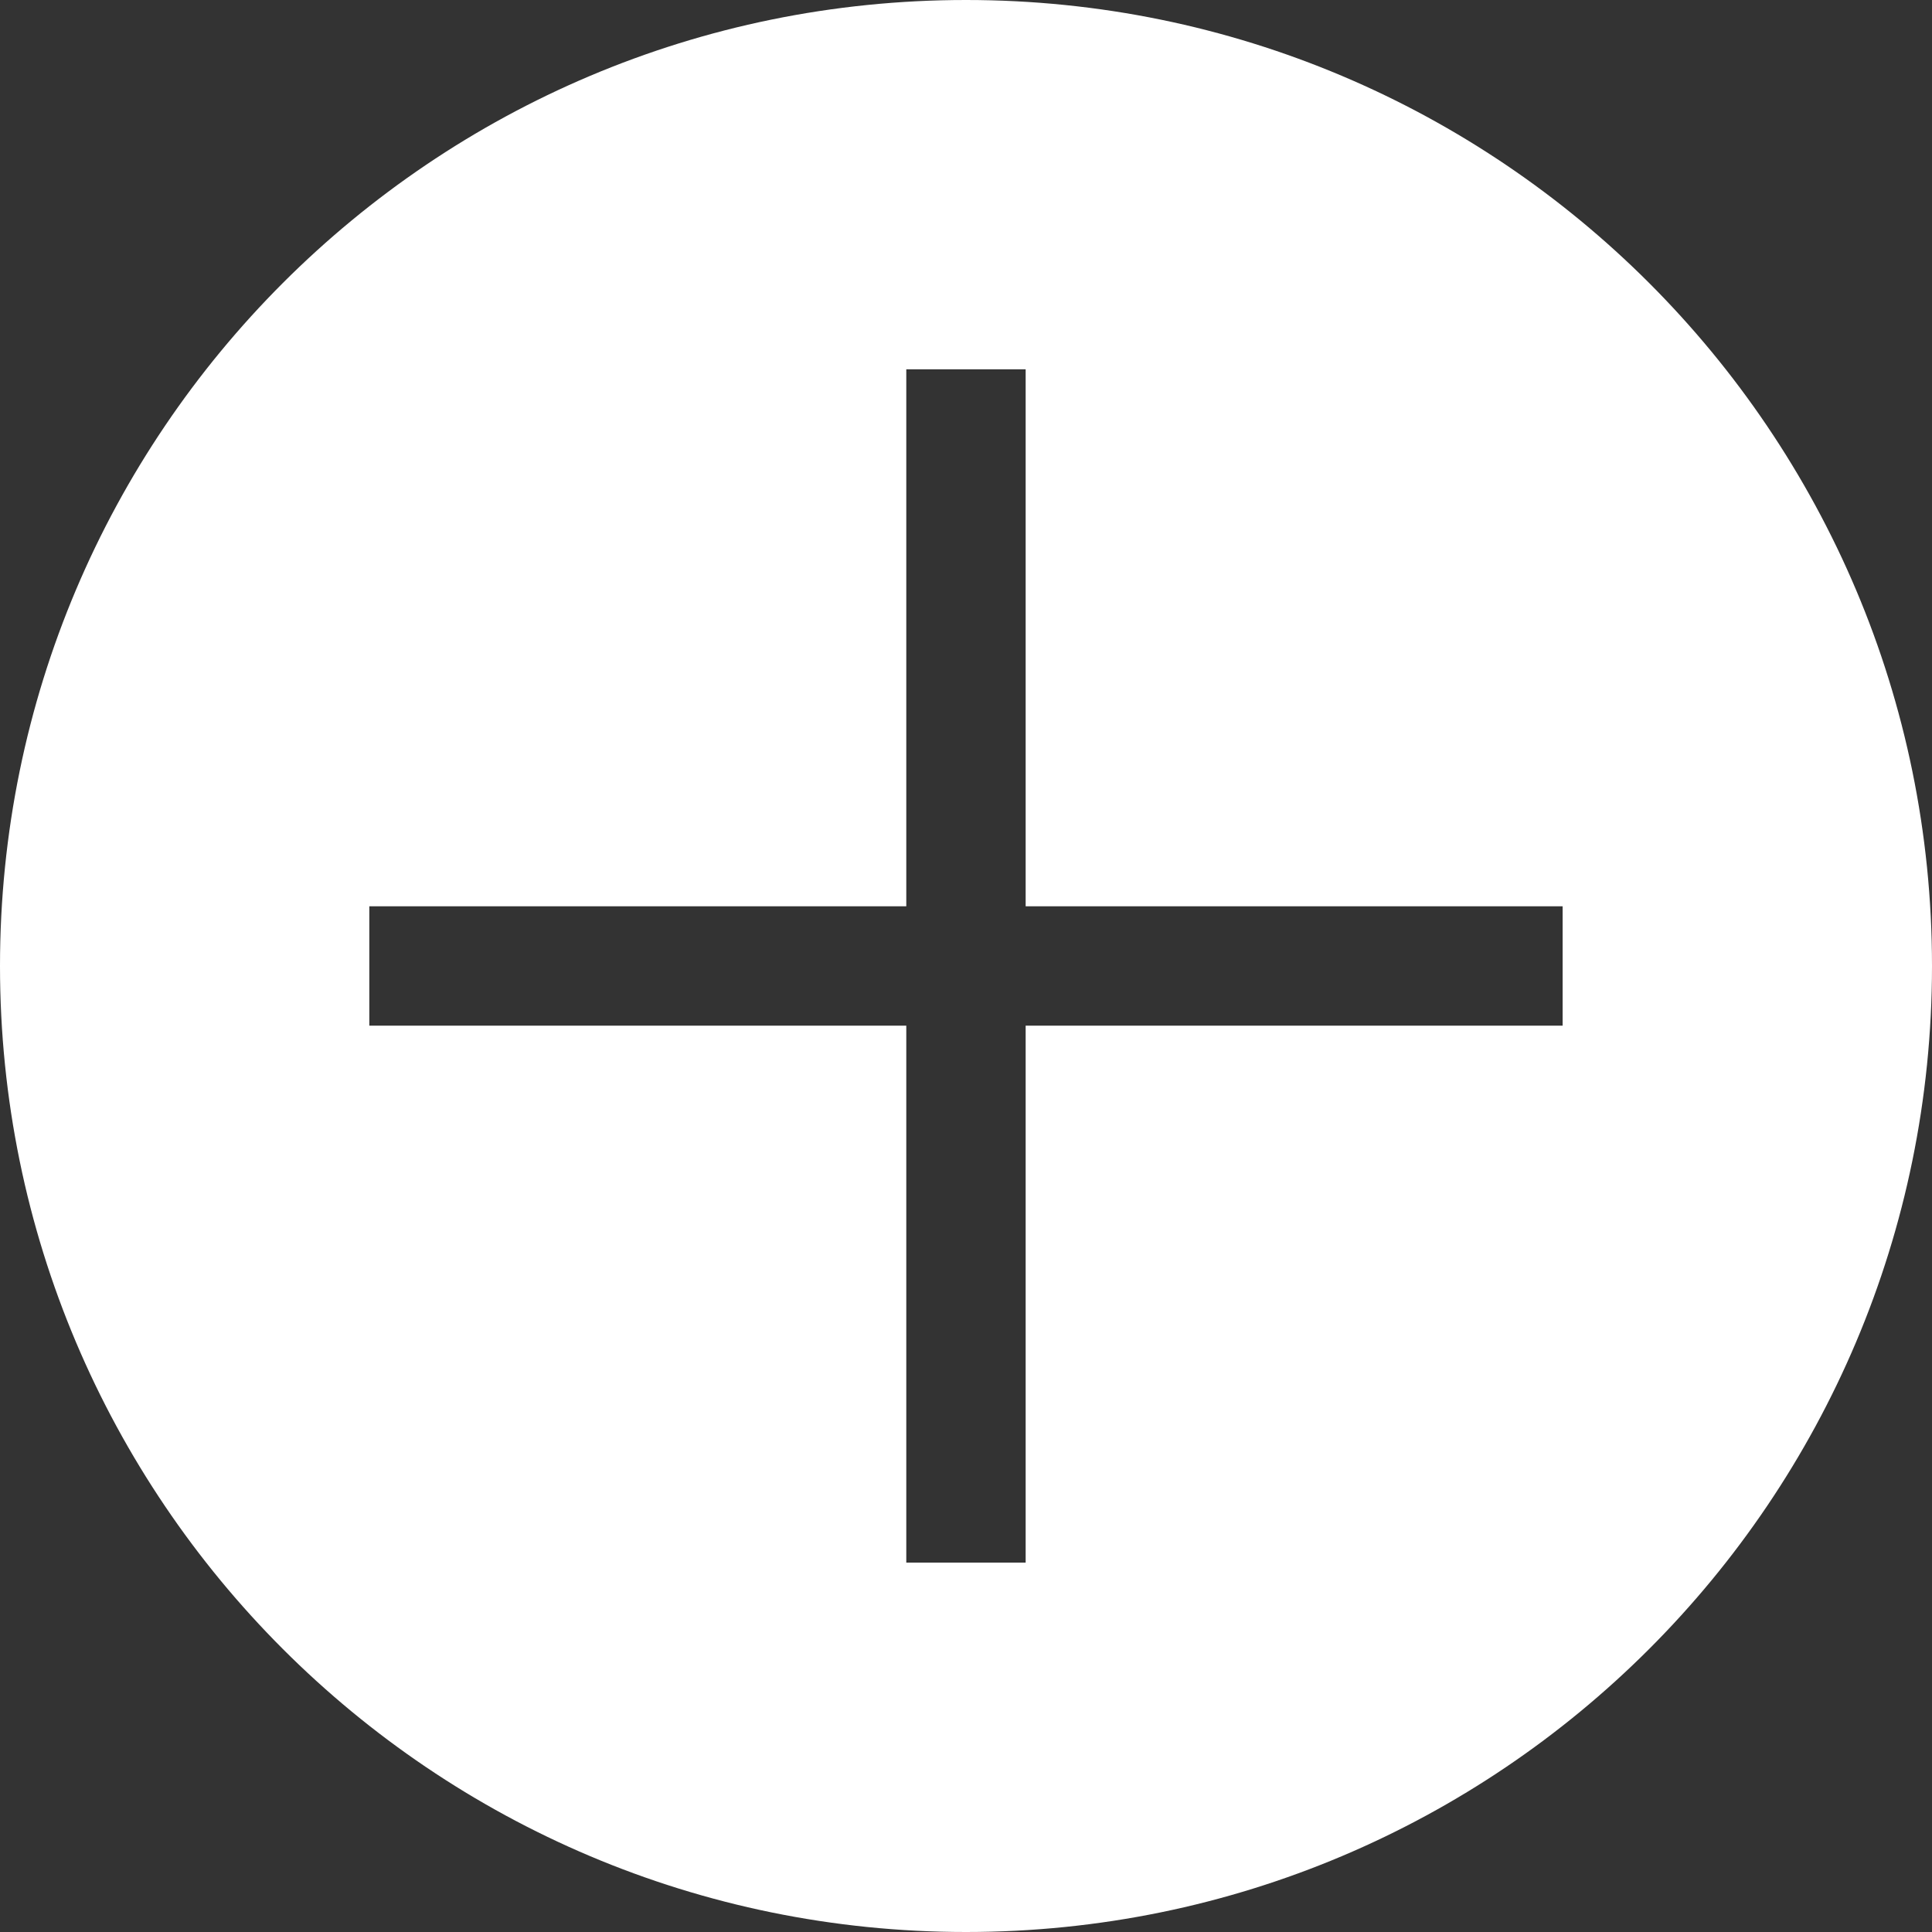 <svg width="32" height="32" viewBox="0 0 32 32" fill="none" xmlns="http://www.w3.org/2000/svg">
<rect x="0" y="0" width="32" height="32" fill="#333333" stroke="none"/>
<path fill-rule="evenodd" clip-rule="evenodd" d="M16 32C24.837 32 32 24.837 32 16C32 7.163 24.837 0 16 0C7.163 0 0 7.163 0 16C0 24.837 7.163 32 16 32ZM25.882 16.988V15.999V15.011H24.894H23.905H22.917H21.929H20.941H19.953H18.964H17.976H16.988V14.023V13.035V12.047V11.058V10.07V9.082V8.094V7.105V6.117H15.999H15.011V7.105V8.094V9.082V10.07V11.058V12.047V13.035V14.023V15.011H14.023H13.035H12.047H11.058H10.07H9.082H8.094H7.105H6.117V15.999V16.988H7.105H8.094H9.082H10.07H11.058H12.047H13.035H14.023H15.011V17.976V18.964V19.953V20.941V21.929V22.917V23.905V24.894V25.882H15.999H16.988V24.894V23.905V22.917V21.929V20.941V19.953V18.964V17.976V16.988H17.976H18.964H19.953H20.941H21.929H22.917H23.905H24.894H25.882Z" fill="white"/>
</svg>
